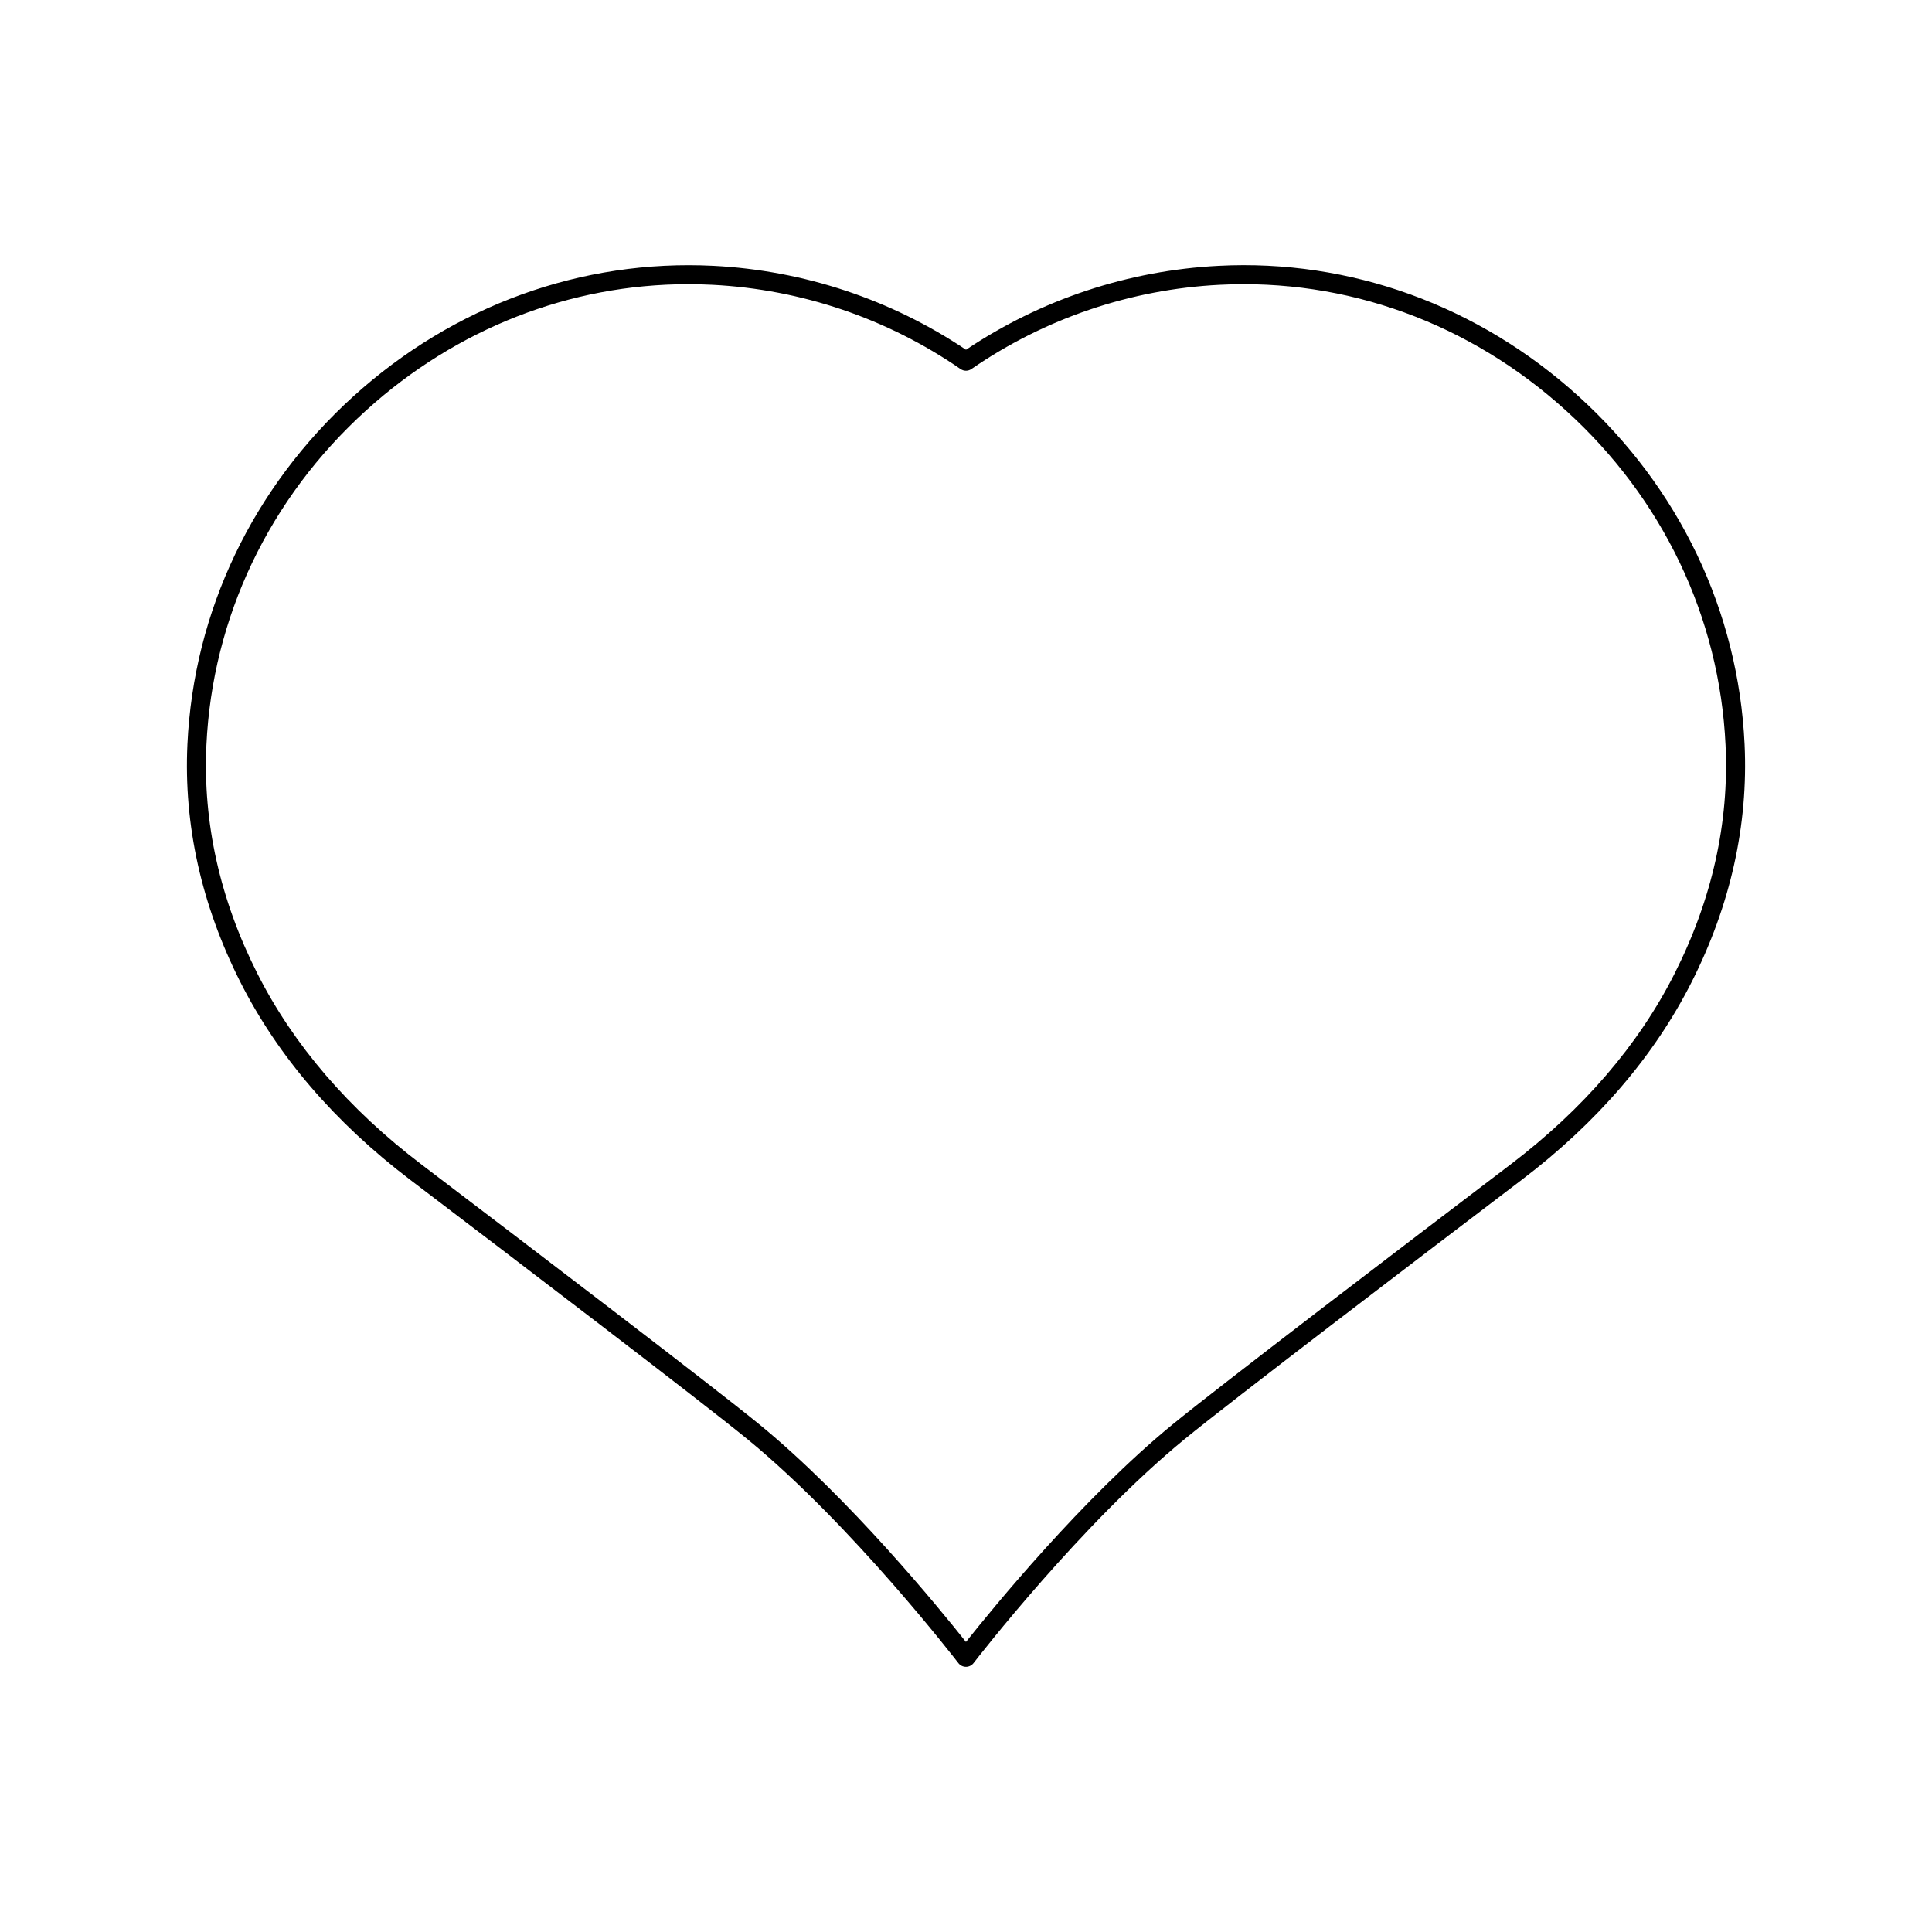 <?xml version="1.0" encoding="UTF-8"?>
<!-- The Best Svg Icon site in the world: iconSvg.co, Visit us! https://iconsvg.co -->
<svg fill="#000000" width="800px" height="800px" version="1.1" viewBox="144 144 512 512" xmlns="http://www.w3.org/2000/svg">
 <path d="m562.34 249.03c-26.566-24.09-60.488-36.391-95.41-34.582-23.949 1.227-47.051 8.906-66.93 22.242-19.875-13.336-42.98-21.02-66.93-22.242-34.949-1.758-68.848 10.496-95.414 34.582-26.715 24.223-42.336 56.973-43.988 92.215-1.004 21.406 3.719 42.609 14.039 63.027 9.91 19.602 25.051 37.227 44.996 52.383 28.055 21.32 76.973 58.598 89.352 68.727 27.703 22.668 55.652 59 55.934 59.363 0.477 0.621 1.219 0.977 2.004 0.977h0.004c0.781 0 1.527-0.371 2.004-0.988 1.16-1.504 28.711-37.074 55.941-59.352 12.414-10.156 61.309-47.418 89.352-68.727 19.949-15.16 35.086-32.781 44.996-52.383 10.32-20.41 15.043-41.617 14.043-63.027-1.652-35.246-17.277-67.996-43.992-92.215zm25.449 152.97c-9.559 18.914-24.211 35.953-43.551 50.648-28.066 21.328-77.016 58.633-89.488 68.836-23.801 19.473-47.766 48.832-54.762 57.648-6.957-8.785-30.859-38.105-54.746-57.648-12.441-10.18-61.41-47.5-89.488-68.84-19.336-14.691-33.988-31.73-43.551-50.648-9.922-19.633-14.465-39.992-13.504-60.52 1.586-33.895 16.621-65.402 42.336-88.719 23.941-21.703 54.031-33.445 85.355-33.445 2.133 0 4.277 0.055 6.418 0.164 23.59 1.207 46.328 8.926 65.754 22.328 0.867 0.594 1.996 0.594 2.863 0 19.426-13.402 42.16-21.125 65.754-22.328 33.648-1.719 66.203 10.102 91.77 33.281 25.719 23.312 40.754 54.82 42.34 88.719 0.969 20.535-3.574 40.898-13.5 60.523z"/>
</svg>